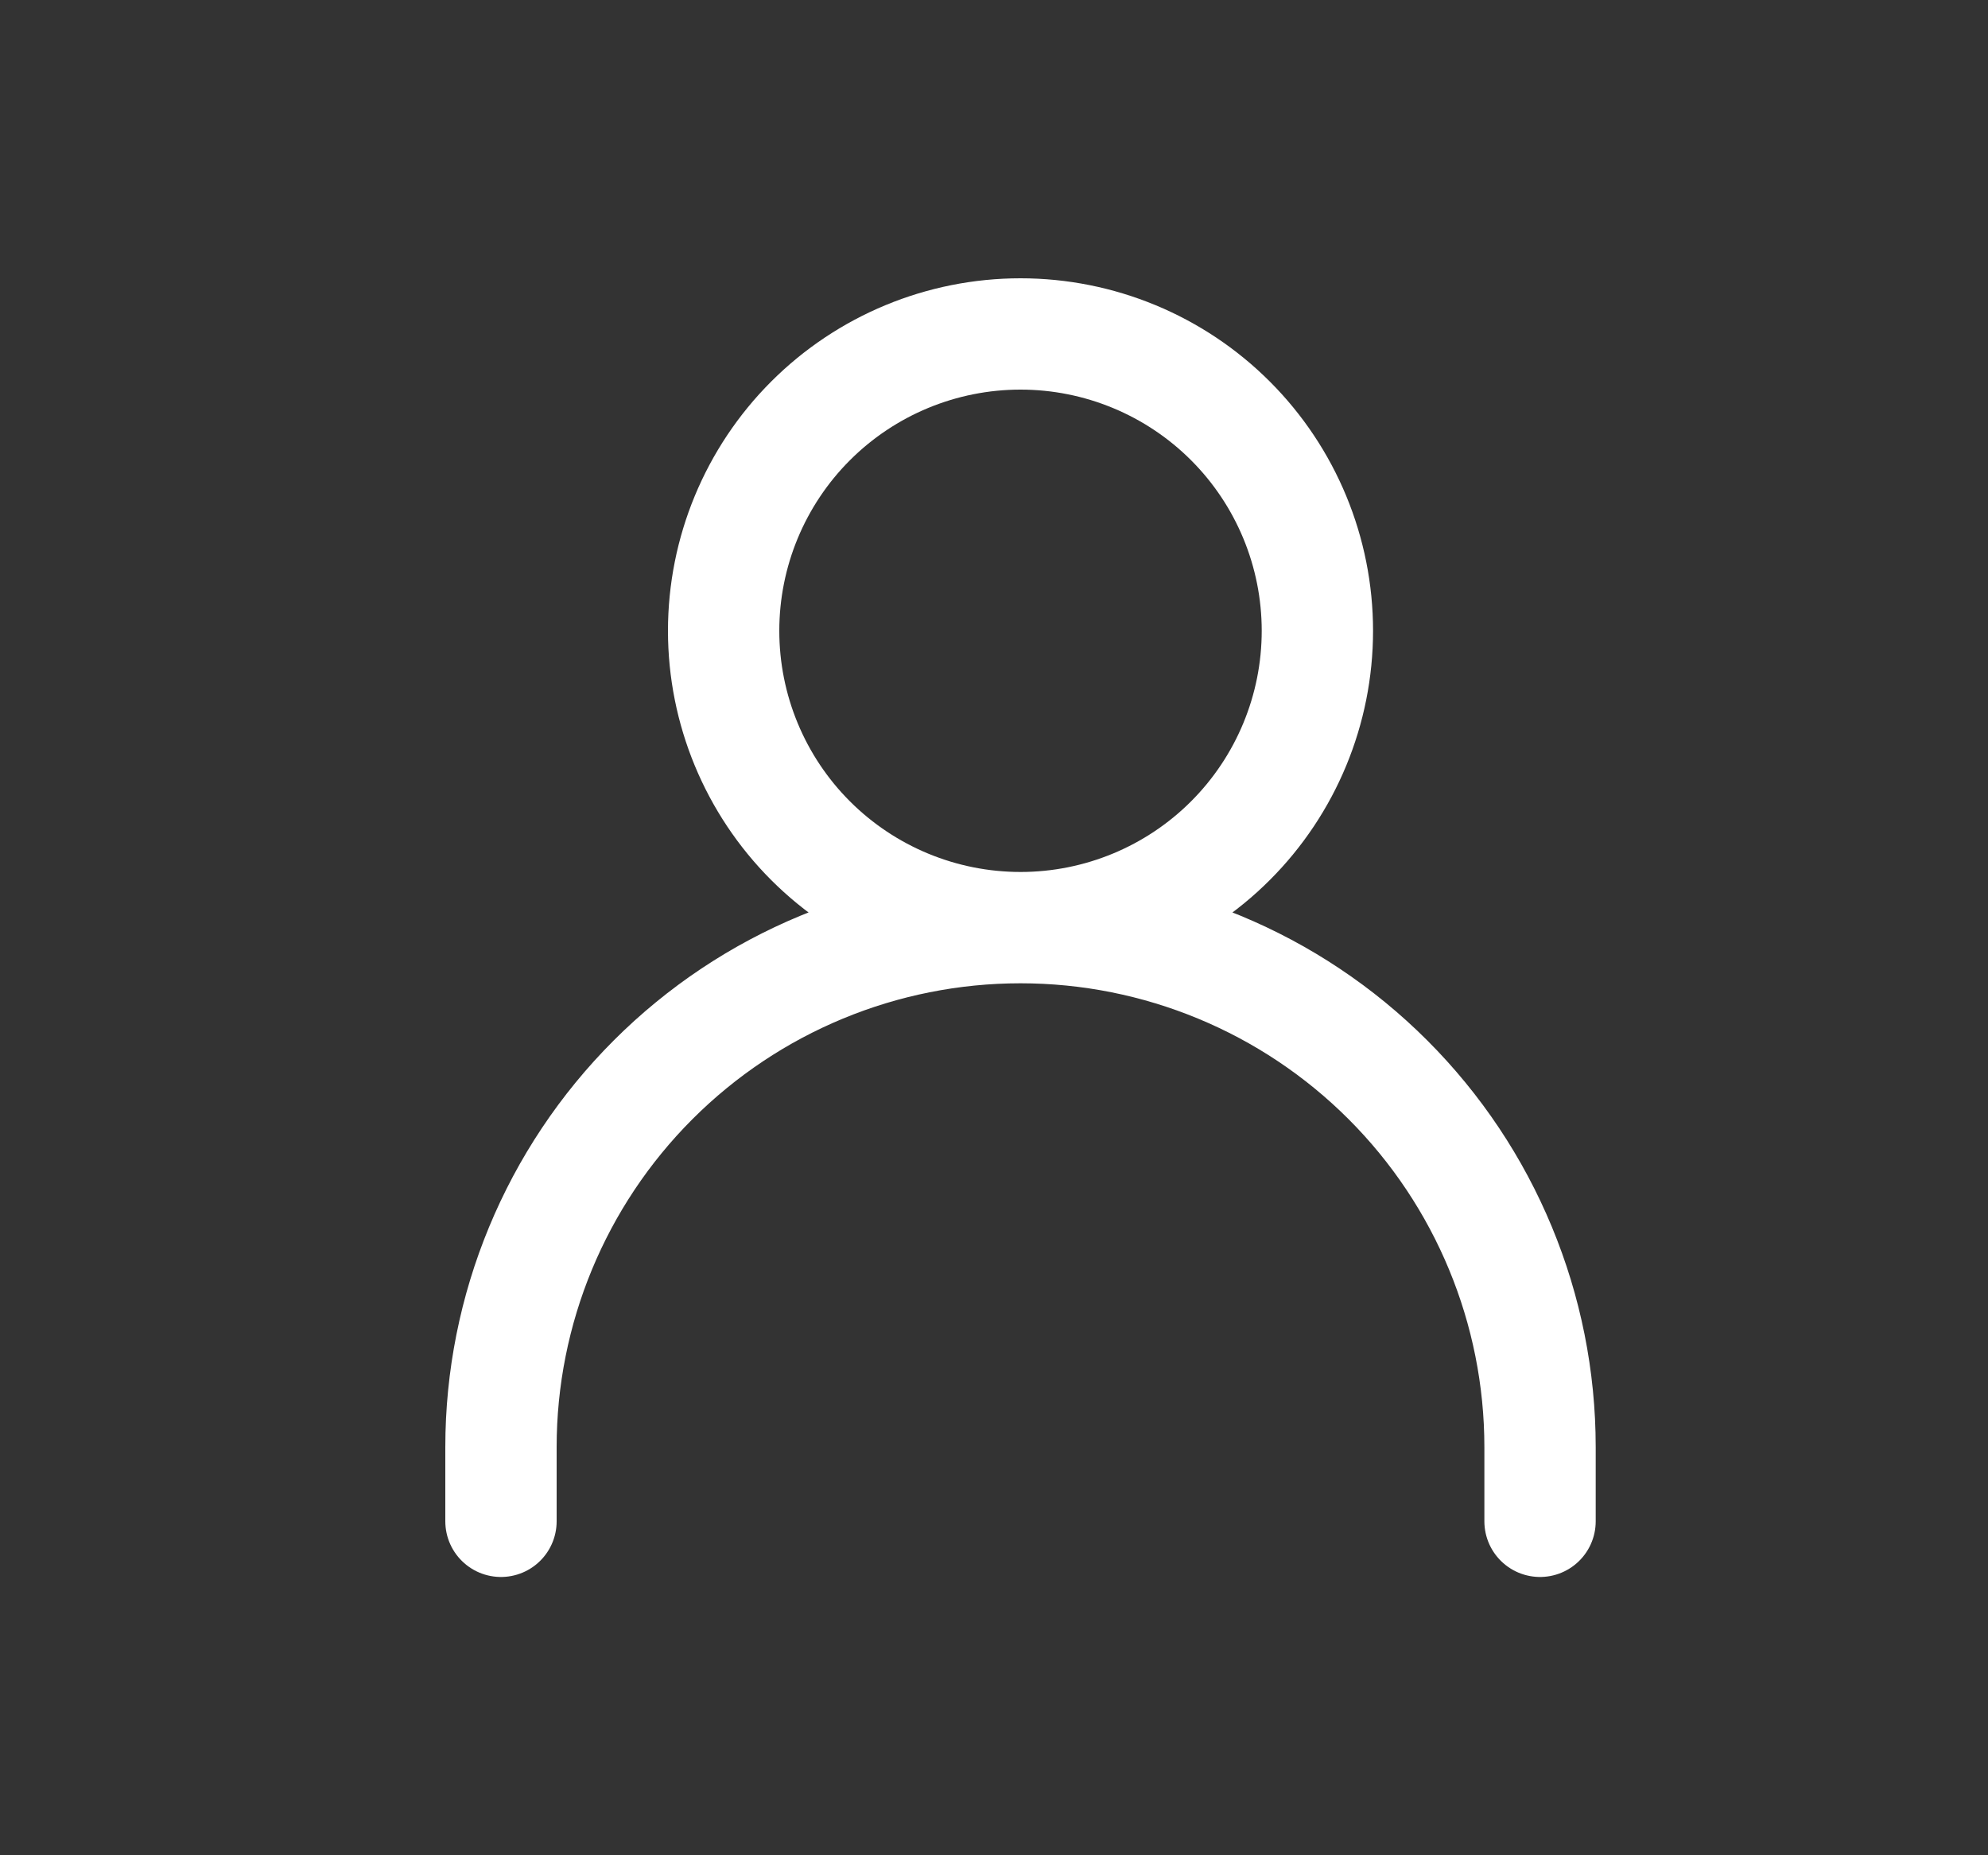 <svg width="15" height="14" viewBox="0 0 15 14" fill="none" xmlns="http://www.w3.org/2000/svg"><rect x="0" y="0" width="15" height="14" fill="#333333" stroke="none"/><path d="M3.78 11.48V10.92c0-1.04.413-2.037 1.148-2.772.735-.735 1.732-1.148 2.772-1.148m0 0c1.04.0 2.037.413 2.772 1.148C11.207 8.883 11.62 9.88 11.62 10.92V11.48M7.7 7c.594.0 1.164-.236 1.584-.656C9.704 5.924 9.94 5.354 9.94 4.76 9.94 4.166 9.704 3.596 9.284 3.176 8.864 2.756 8.294 2.52 7.7 2.52c-.594.0-1.164.236-1.584.656-.42.42-.656.99-.656 1.584.0.594.236 1.164.656 1.584.42.42.99.656 1.584.656z" stroke="#fff" stroke-width=".84" stroke-linecap="round" stroke-linejoin="round"/></svg>